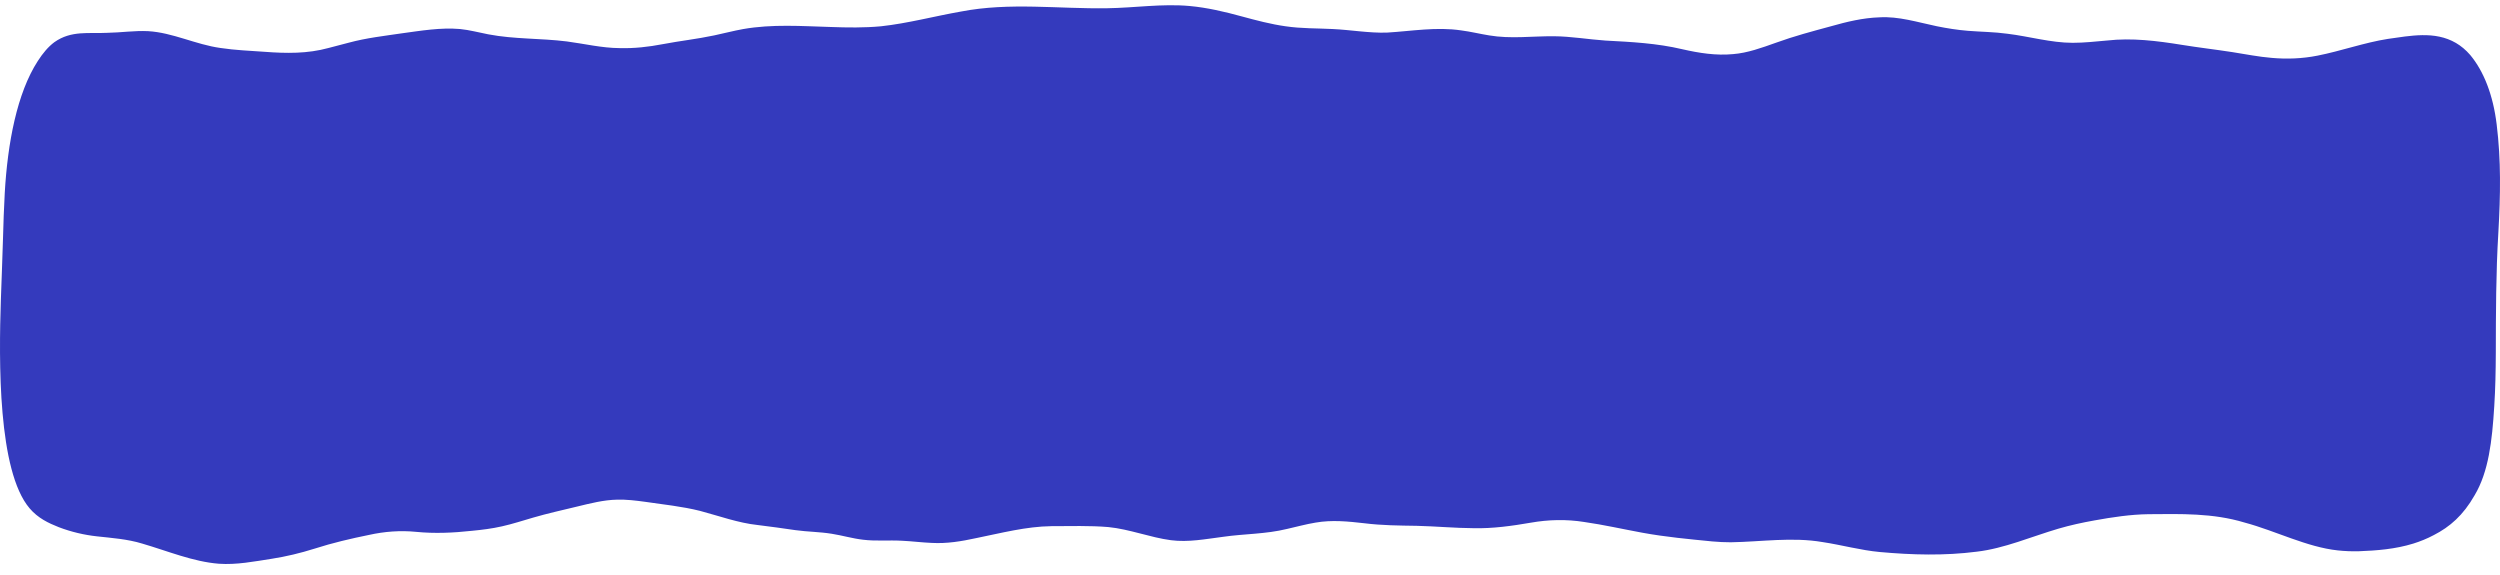 <svg width="161" height="37" viewBox="0 0 161 37" fill="none" xmlns="http://www.w3.org/2000/svg">
<path d="M41.532 32.315C42.731 32.491 43.925 32.611 45.083 32.901C46.296 33.224 47.57 33.683 48.776 33.809C49.604 33.907 50.408 34.025 51.223 34.141C52.006 34.25 52.765 34.247 53.56 34.374C54.234 34.48 54.903 34.681 55.579 34.758C56.406 34.86 57.238 34.776 58.087 34.824C58.728 34.854 59.37 34.938 60.013 34.964C60.971 35.017 61.906 34.864 62.868 34.654C64.473 34.33 66.088 33.904 67.707 33.885C68.921 33.883 70.182 33.843 71.377 33.943C72.739 34.077 74.069 34.612 75.407 34.789C76.528 34.935 77.643 34.714 78.76 34.572C80.133 34.372 81.503 34.403 82.887 34.063C83.497 33.927 84.107 33.756 84.721 33.656C85.765 33.472 86.815 33.578 87.859 33.697C88.983 33.839 90.113 33.845 91.238 33.863C92.46 33.892 93.68 34.008 94.907 34.016C96.121 34.044 97.371 33.871 98.587 33.66C99.73 33.46 100.881 33.434 102.018 33.615C103.271 33.794 104.513 34.077 105.761 34.306C107.257 34.582 108.762 34.719 110.274 34.868C110.668 34.902 111.064 34.924 111.46 34.923C113.429 34.892 115.411 34.572 117.375 34.91C118.601 35.094 119.819 35.435 121.05 35.549C123.127 35.738 125.224 35.797 127.306 35.528C129.074 35.322 130.81 34.563 132.556 34.048C133.329 33.821 134.109 33.654 134.888 33.514C136.041 33.306 137.197 33.13 138.364 33.114C140.435 33.098 142.511 33.033 144.557 33.654C146.552 34.188 148.553 35.232 150.554 35.446C151.003 35.495 151.452 35.511 151.9 35.501C153.071 35.457 154.258 35.365 155.415 35.007C155.864 34.867 156.308 34.688 156.745 34.455C157.761 33.934 158.629 33.191 159.363 31.898L159.366 31.894C160.269 30.376 160.491 28.399 160.63 26.169C160.703 25.026 160.725 23.869 160.73 22.715C160.736 20.145 160.737 17.544 160.894 14.98C161.032 12.532 161.072 10.349 160.786 8.016C160.556 6.112 159.954 4.593 159.089 3.549C158.798 3.211 158.487 2.956 158.161 2.766C156.806 1.973 155.201 2.308 153.775 2.506C152.266 2.742 150.755 3.288 149.244 3.584C148.264 3.779 147.282 3.815 146.3 3.728C145.449 3.659 144.613 3.489 143.769 3.357C142.689 3.19 141.586 3.063 140.515 2.889C138.907 2.63 137.301 2.426 135.689 2.61C134.953 2.673 134.218 2.758 133.482 2.757C132.076 2.756 130.682 2.344 129.285 2.174C128.435 2.055 127.584 2.053 126.731 1.984C126.063 1.929 125.398 1.825 124.733 1.69C123.499 1.434 122.268 1.038 121.024 1.117C119.967 1.152 118.939 1.401 117.904 1.694C116.721 2.015 115.542 2.326 114.368 2.753C113.46 3.077 112.537 3.413 111.613 3.485C110.518 3.59 109.429 3.419 108.345 3.171C106.698 2.782 105.064 2.701 103.399 2.613C102.29 2.538 101.182 2.342 100.071 2.334C98.675 2.324 97.28 2.514 95.903 2.28C95.299 2.183 94.703 2.035 94.103 1.958C92.5 1.719 90.92 2.004 89.312 2.1C88.184 2.137 86.978 1.923 85.816 1.869C84.816 1.818 83.807 1.844 82.78 1.691C81.846 1.56 80.901 1.31 79.971 1.057C78.859 0.752 77.74 0.49 76.616 0.387C74.84 0.225 73.076 0.506 71.303 0.531C68.17 0.581 65.014 0.138 61.889 0.743C60.172 1.044 58.464 1.504 56.743 1.692C55.664 1.794 54.572 1.778 53.495 1.738C51.615 1.683 49.735 1.543 47.863 1.871C47.237 1.983 46.617 2.15 45.994 2.28C44.881 2.516 43.791 2.632 42.694 2.842C41.765 3.021 40.832 3.126 39.899 3.098C38.763 3.093 37.606 2.812 36.499 2.668C34.803 2.457 33.127 2.532 31.443 2.21C30.836 2.093 30.235 1.929 29.626 1.869C28.366 1.762 27.13 1.977 25.869 2.147C24.755 2.312 23.602 2.441 22.468 2.747C22.032 2.858 21.591 2.981 21.154 3.091C19.8 3.463 18.432 3.441 17.067 3.338C16.11 3.268 15.153 3.235 14.2 3.09C12.616 2.872 11.114 2.096 9.541 2.007C8.656 1.963 7.781 2.101 6.896 2.114C5.716 2.177 4.59 1.945 3.502 2.716C3.106 3.009 2.758 3.427 2.435 3.928C1.091 6.003 0.491 9.215 0.307 12.412C0.25 13.404 0.22 14.423 0.191 15.424C0.156 16.711 0.098 18.025 0.057 19.285C-0.079 23.265 -0.137 30.337 1.905 32.734C2.445 33.369 3.121 33.688 3.783 33.949C4.593 34.258 5.424 34.452 6.254 34.542C7.195 34.646 8.201 34.714 9.156 35.006C10.799 35.485 12.433 36.176 14.1 36.305C15.227 36.385 16.376 36.159 17.512 35.983C18.431 35.84 19.347 35.62 20.257 35.333C21.419 34.96 22.611 34.682 23.758 34.45C24.765 34.226 25.783 34.151 26.795 34.251C27.993 34.371 29.187 34.315 30.382 34.185C31.032 34.123 31.677 34.044 32.325 33.897C32.998 33.747 33.669 33.527 34.341 33.332C35.28 33.058 36.188 32.861 37.16 32.624C38.017 32.417 38.873 32.195 39.74 32.178C40.339 32.161 40.935 32.233 41.532 32.315Z" fill="#343ABD"/>
</svg>
